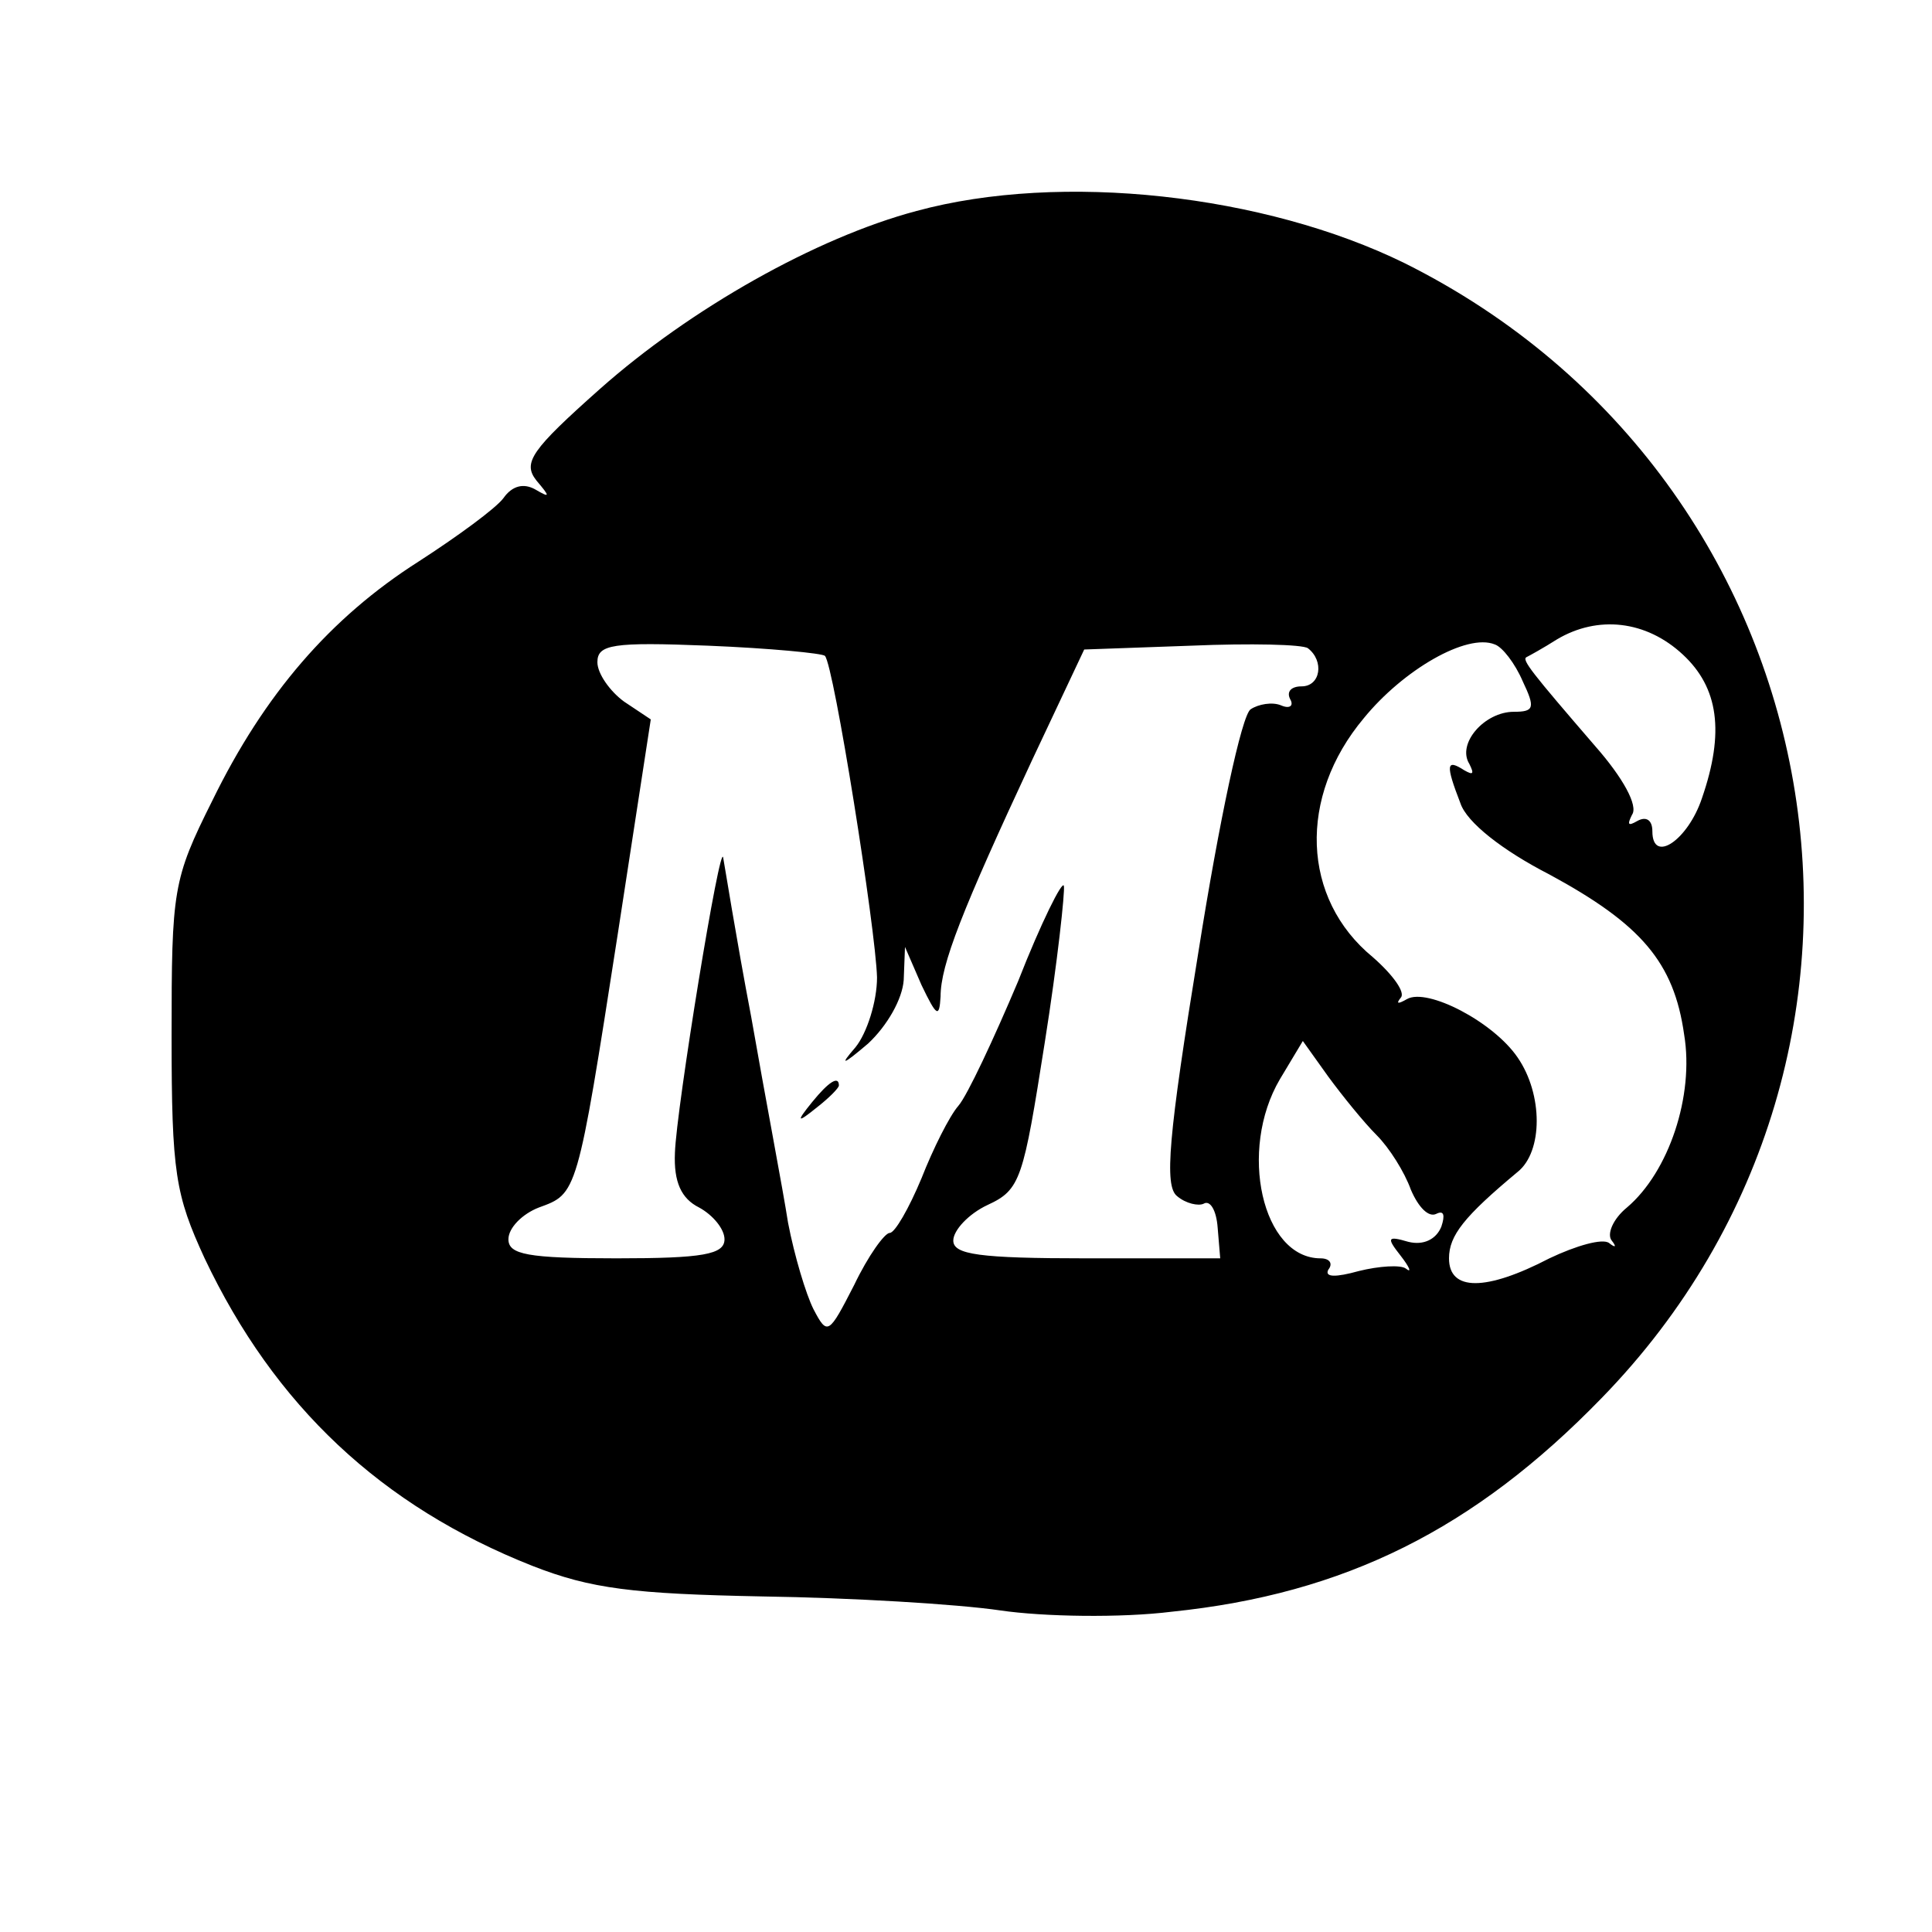 <?xml version="1.0" standalone="no"?>
<!DOCTYPE svg PUBLIC "-//W3C//DTD SVG 20010904//EN"
 "http://www.w3.org/TR/2001/REC-SVG-20010904/DTD/svg10.dtd">
<svg version="1.0" xmlns="http://www.w3.org/2000/svg"
 width="152pt" height="152pt" viewBox="0 0 152 152"
 preserveAspectRatio="xMidYMid meet">
<g transform="translate(0,152) scale(0.1,-0.1)"
fill="#000000" stroke="none">
<path d="M721 1354 c-79 -21 -178 -77 -249 -140 -54 -48 -61 -58 -50 -72 11
-13 11 -14 -1 -7 -9 5 -18 3 -25 -7 -6 -8 -36 -30 -67 -50 -69 -44 -121 -104
-162 -188 -31 -62 -32 -70 -32 -185 0 -108 3 -125 26 -175 55 -116 139 -195
258 -242 46 -18 79 -22 181 -24 69 -1 153 -6 187 -11 34 -5 95 -6 135 -1 136
14 238 65 338 168 266 273 188 722 -155 893 -110 54 -270 72 -384 41z m603
-349 c28 -26 33 -61 15 -113 -11 -33 -39 -52 -39 -26 0 9 -5 12 -12 8 -7 -4
-8 -3 -4 5 5 7 -7 29 -29 54 -50 58 -58 68 -54 70 2 1 13 7 24 14 32 19 70 15
99 -12z m-675 -1 c7 -7 40 -215 41 -253 0 -19 -8 -44 -17 -55 -13 -15 -10 -14
10 3 15 14 27 35 28 50 l1 26 13 -30 c12 -25 14 -26 15 -9 0 25 17 68 72 186
l41 87 84 3 c47 2 88 1 92 -2 13 -10 10 -30 -5 -30 -8 0 -12 -4 -9 -10 3 -5 0
-8 -7 -5 -7 3 -18 1 -24 -3 -7 -4 -25 -89 -41 -190 -24 -147 -27 -185 -17
-193 7 -6 17 -8 21 -6 5 3 10 -5 11 -19 l2 -24 -105 0 c-85 0 -105 3 -105 14
0 8 12 21 27 28 26 12 28 20 45 128 10 63 16 119 15 123 -1 5 -18 -29 -36 -75
-19 -45 -40 -90 -47 -98 -7 -8 -20 -34 -29 -57 -10 -24 -21 -43 -25 -43 -4 0
-17 -18 -28 -41 -20 -39 -21 -40 -32 -19 -6 12 -15 42 -20 68 -4 26 -18 99
-29 162 -12 63 -21 120 -22 125 -2 17 -37 -198 -38 -232 -1 -23 5 -36 19 -43
11 -6 20 -17 20 -25 0 -12 -17 -15 -85 -15 -70 0 -85 3 -85 15 0 9 11 20 24
25 30 11 30 9 62 215 l26 169 -21 14 c-11 8 -21 22 -21 31 0 14 12 16 87 13
49 -2 90 -6 92 -8z m549 -20 c10 -21 9 -24 -7 -24 -23 0 -45 -25 -35 -41 4 -8
3 -9 -4 -5 -14 9 -15 5 -3 -26 5 -15 33 -37 70 -56 72 -39 98 -69 106 -126 8
-48 -12 -108 -45 -136 -11 -9 -16 -21 -12 -26 4 -5 3 -6 -2 -2 -5 4 -26 -2
-47 -12 -50 -26 -79 -26 -79 0 0 18 12 33 54 68 20 16 20 61 0 90 -19 28 -71
55 -87 46 -7 -4 -9 -4 -5 1 4 4 -6 18 -22 32 -56 46 -59 126 -7 188 31 38 81
67 103 58 6 -2 16 -15 22 -29z m-115 -357 c10 -10 22 -29 27 -43 6 -14 14 -22
20 -19 6 3 7 -1 4 -10 -4 -10 -14 -15 -26 -12 -17 5 -17 3 -6 -11 7 -9 9 -14
4 -10 -4 3 -21 2 -37 -2 -18 -5 -27 -5 -24 1 4 5 1 9 -6 9 -46 0 -65 85 -32
141 l18 30 20 -28 c11 -15 28 -36 38 -46z"/>
<path d="M639 653 c-13 -16 -12 -17 4 -4 9 7 17 15 17 17 0 8 -8 3 -21 -13z"/>
</g>
</svg>
